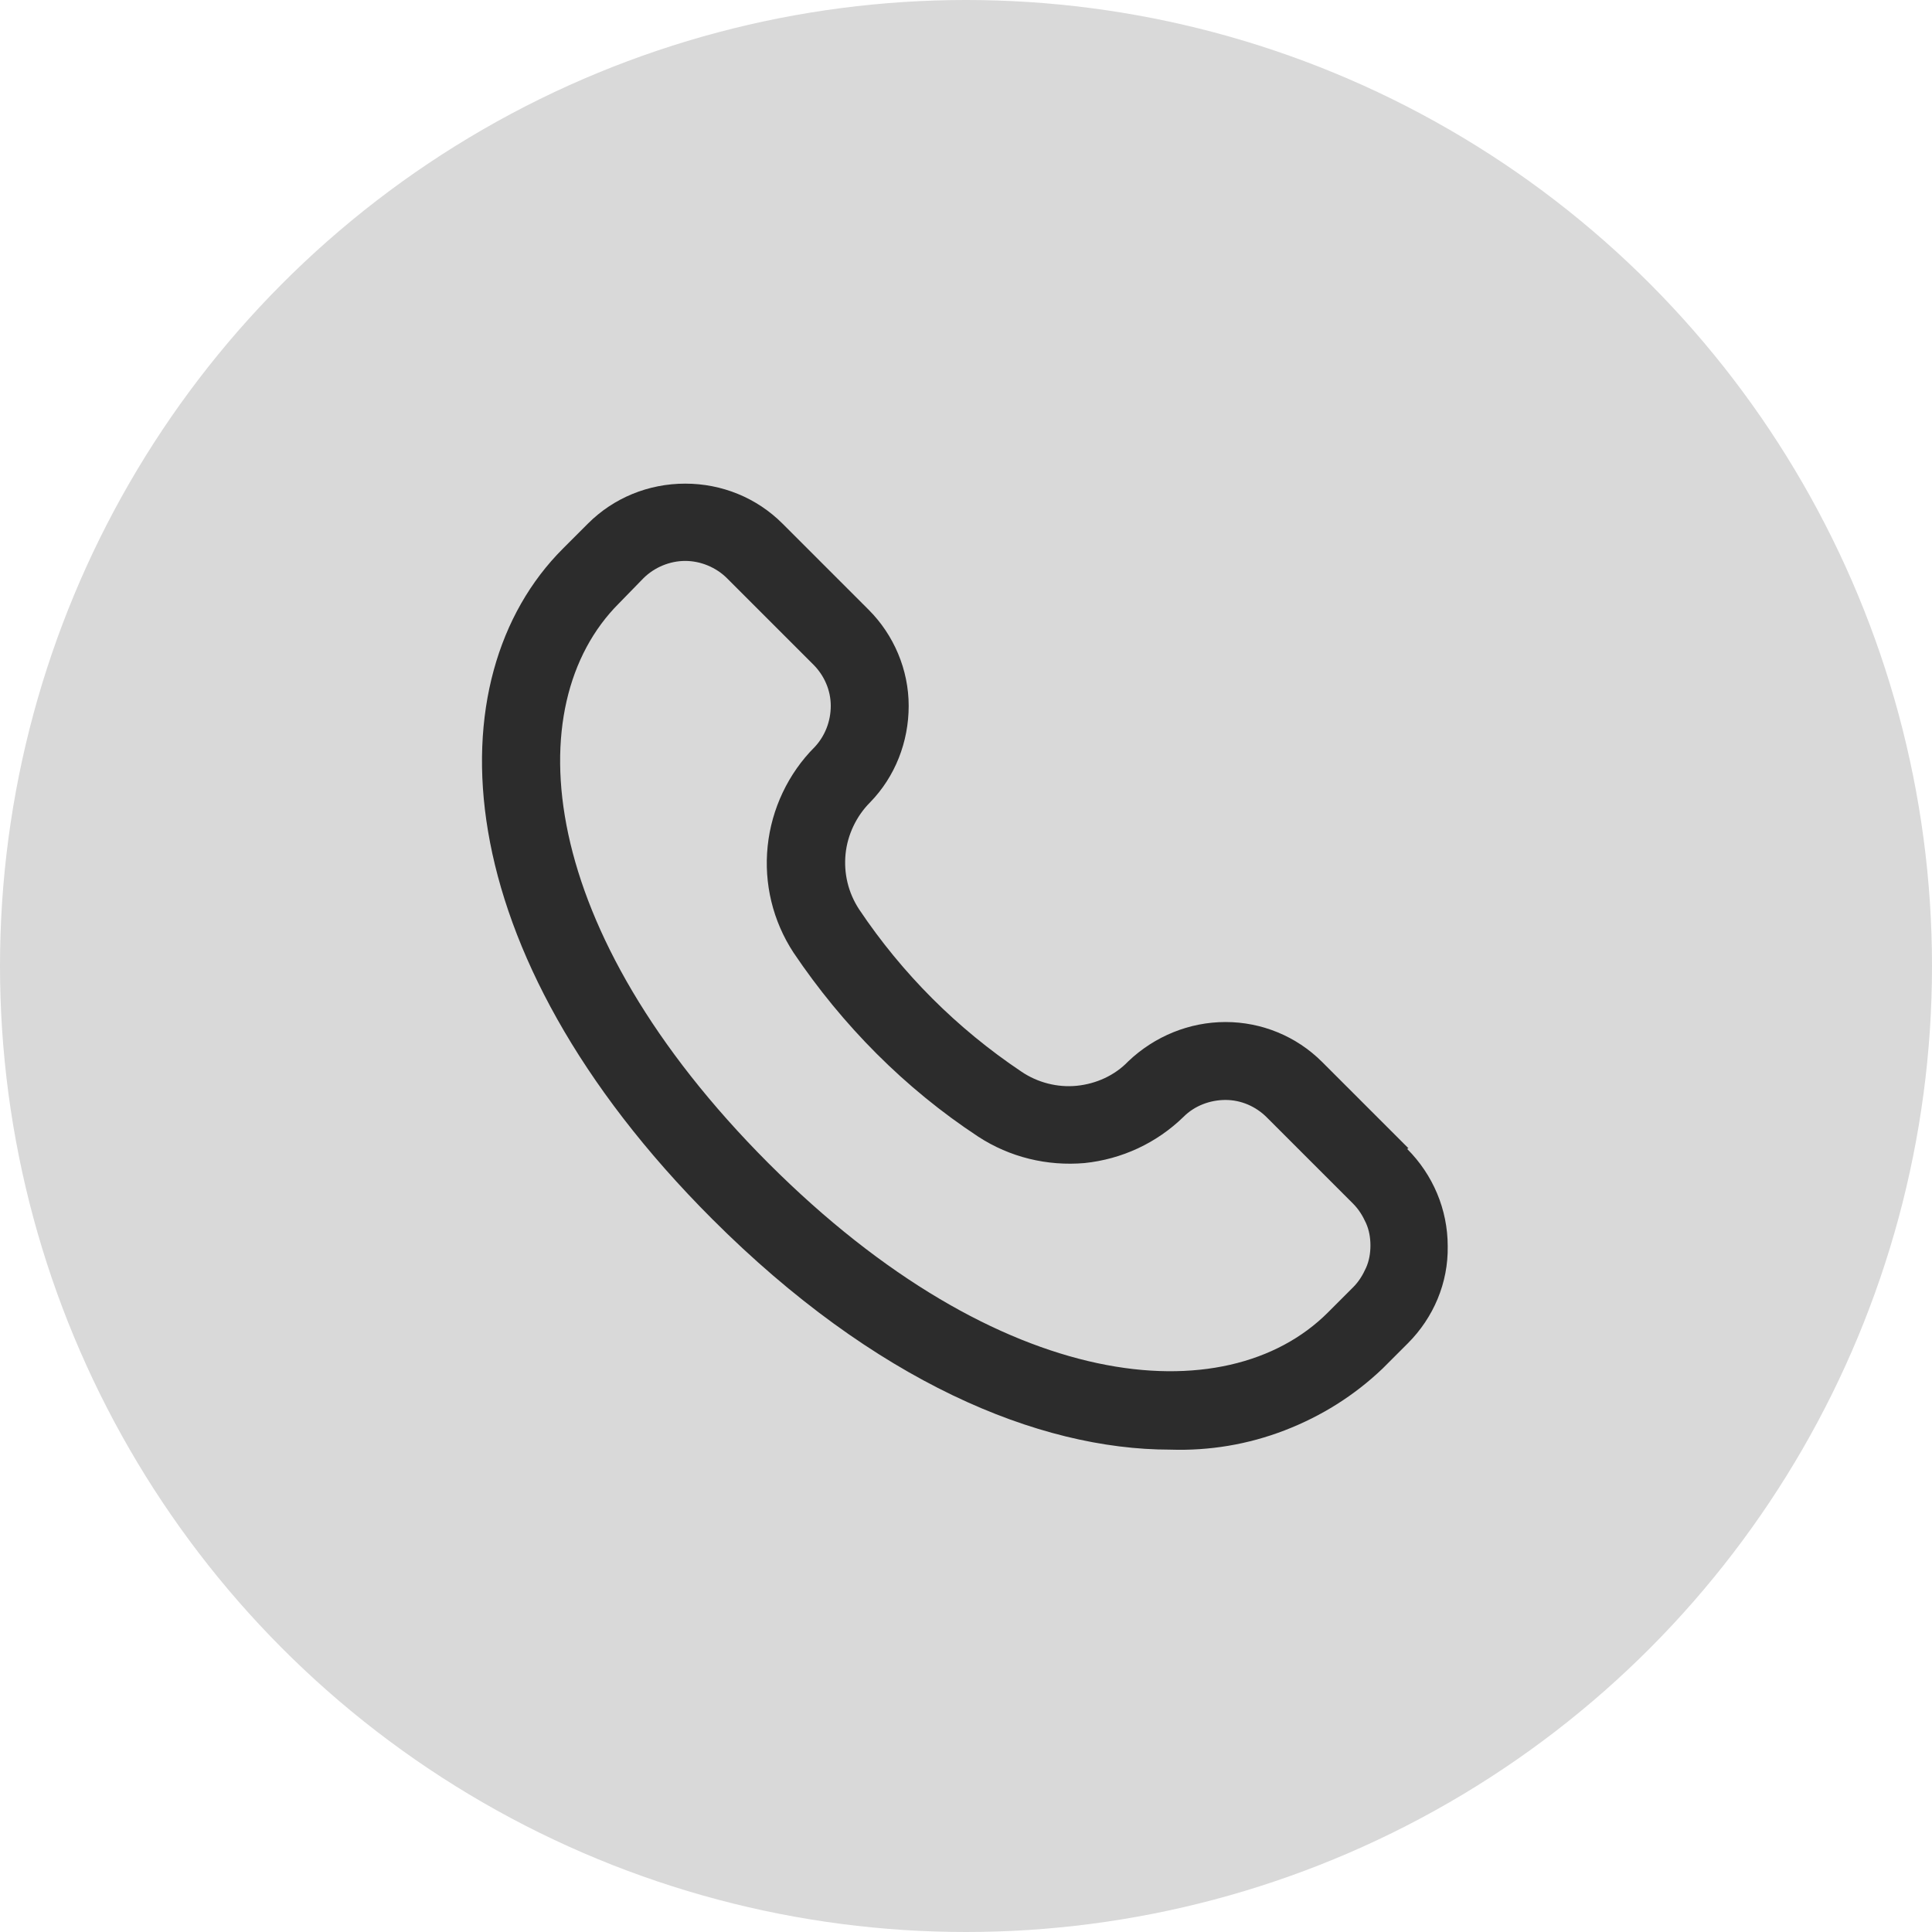 <?xml version="1.0" encoding="UTF-8"?><svg id="a" xmlns="http://www.w3.org/2000/svg" width="30" height="30" viewBox="0 0 30 30"><circle cx="15" cy="15" r="15" style="fill:#d9d9d9;"/><path d="m21.87,17.83l-1.34-1.34c-.4-.4-.94-.62-1.5-.62-.56,0-1.1.22-1.51.61-.21.22-.5.35-.8.38-.3.03-.61-.05-.86-.22-1-.67-1.85-1.52-2.52-2.52-.17-.26-.24-.56-.21-.86.03-.3.17-.59.38-.8.39-.4.6-.94.6-1.5,0-.56-.23-1.1-.62-1.49l-1.34-1.34c-.4-.4-.94-.62-1.51-.62s-1.11.22-1.51.62l-.39.39c-2.01,2.01-1.86,6.23,2.32,10.41,2.52,2.52,5.06,3.58,7.11,3.58.61.02,1.21-.08,1.78-.3.57-.22,1.08-.54,1.52-.96l.39-.39c.4-.4.63-.94.62-1.51,0-.57-.23-1.11-.63-1.51Zm-.86,2.16l-.39.39c-1.58,1.58-5.08,1.29-8.69-2.32-3.61-3.62-3.9-7.11-2.32-8.69l.38-.39c.17-.17.41-.27.65-.27s.48.1.65.27l1.34,1.34c.17.17.27.4.27.64,0,.24-.09.47-.25.64-.41.41-.67.96-.73,1.54-.06.58.08,1.16.4,1.65.76,1.13,1.73,2.11,2.87,2.86.49.32,1.07.46,1.65.41.58-.06,1.12-.31,1.54-.72.17-.17.41-.26.65-.26.24,0,.47.1.64.27l1.34,1.34c.09.09.15.19.2.3.05.11.07.23.07.35,0,.12-.02.24-.07.35-.05.11-.11.21-.2.3Z" style="fill:#2c2c2c;"/></svg>